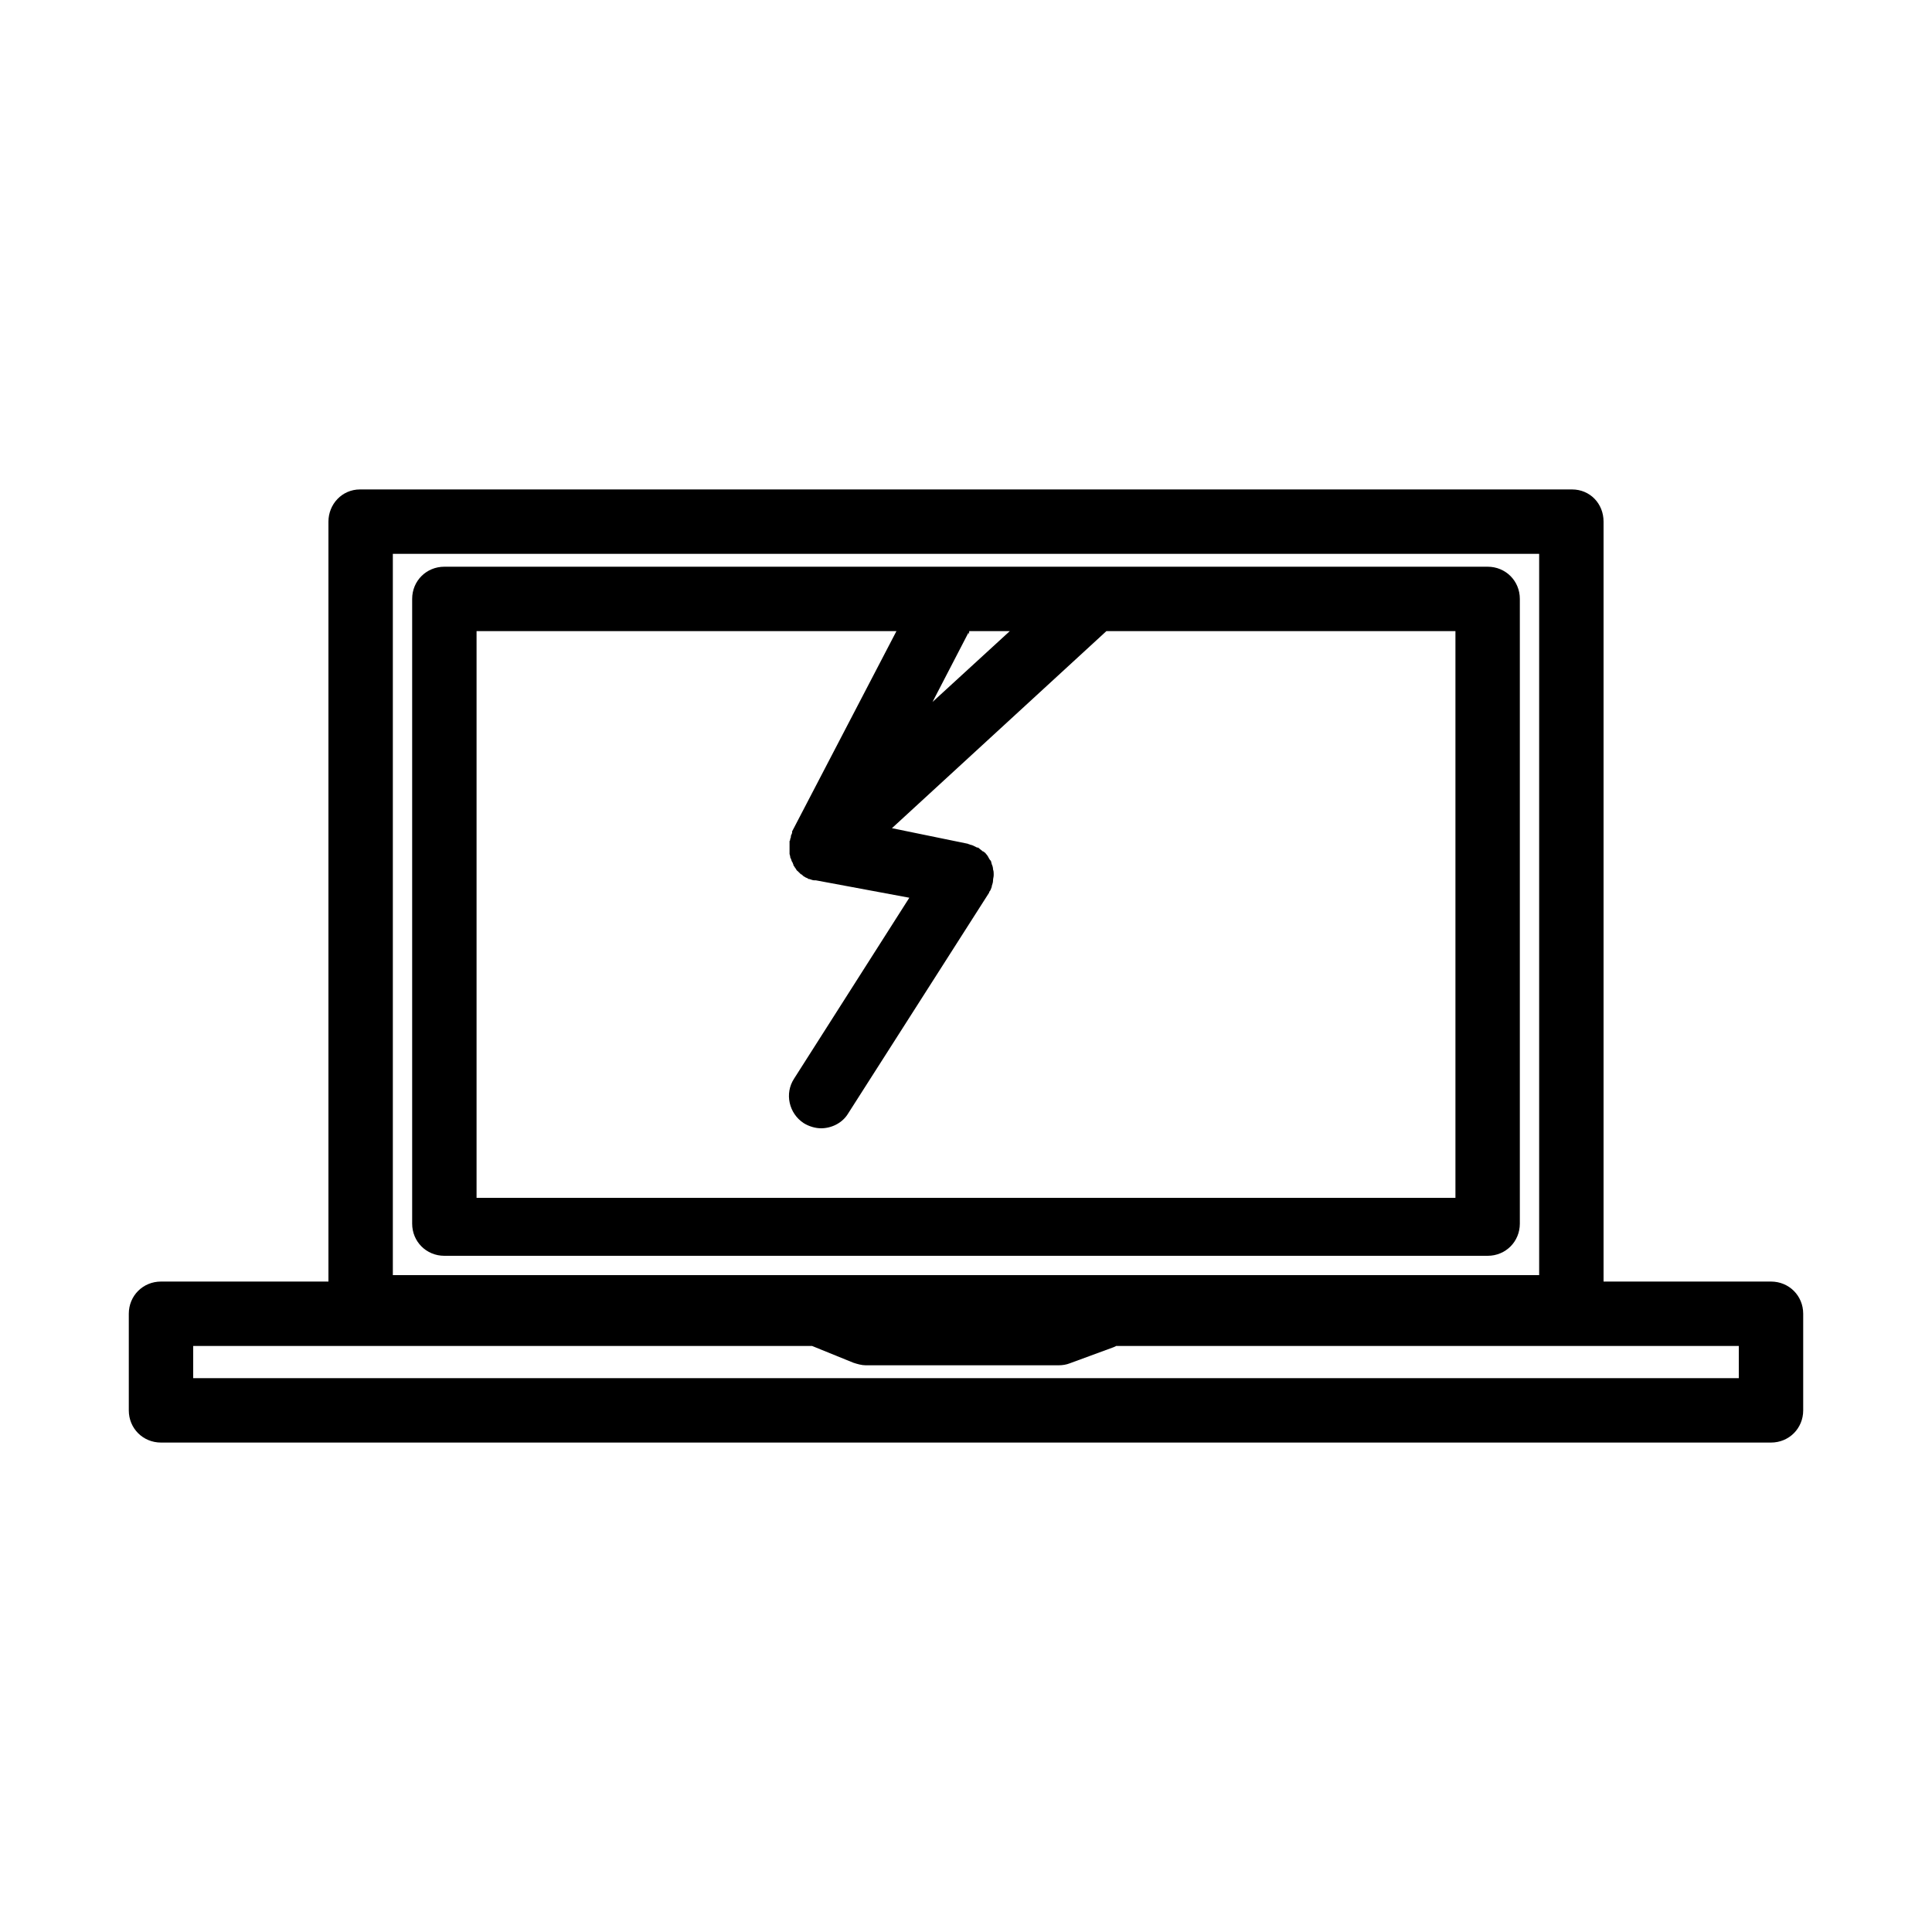 <svg height='100px' width='100px'  fill="#000000" xmlns="http://www.w3.org/2000/svg" xmlns:xlink="http://www.w3.org/1999/xlink" version="1.1" x="0px" y="0px" viewBox="0 0 300 300" enable-background="new 0 0 300 300" xml:space="preserve"><path d="M236,93c0-2.8-2.2-5-5-5H69c-2.8,0-5,2.2-5,5v97c0,2.8,2.2,5,5,5h162c2.8,0,5-2.2,5-5V93z M150.5,98h6.3l-12,11l5.6-10.8  C150.4,98.2,150.5,99,150.5,98z M74,98h65.2L123,129.1c0,0,0,0.2,0,0.2c0,0.1-0.1,0.2-0.1,0.3c-0.1,0.1-0.1,0.3-0.1,0.4  c0,0.1-0.1,0.2-0.1,0.3c0,0.1,0,0.2-0.1,0.3c0,0.1,0,0.1,0,0.2c0,0.1,0,0.2,0,0.2c0,0.1,0,0.2,0,0.3c0,0.1,0,0.2,0,0.3  c0,0.1,0,0.3,0,0.4c0,0.1,0,0.2,0,0.3c0,0.1,0,0.2,0,0.3c0,0.1,0.1,0.3,0.1,0.4c0,0.1,0,0.2,0.1,0.3c0,0.1,0.1,0.2,0.1,0.3  c0,0.1,0.1,0.2,0.2,0.4c0,0.1,0.1,0.2,0.1,0.3c0,0.1,0.1,0.2,0.1,0.2c0.1,0.1,0.1,0.2,0.2,0.3c0.1,0.1,0.1,0.2,0.2,0.3  c0,0,0,0.1,0.1,0.1c0,0,0.1,0.1,0.1,0.1c0.1,0.1,0.2,0.2,0.3,0.3c0.1,0.1,0.2,0.2,0.3,0.2c0.1,0.1,0.1,0.1,0.2,0.2  c0.1,0.1,0.2,0.1,0.3,0.2c0.1,0,0.1,0.1,0.2,0.1c0.1,0,0.2,0.1,0.2,0.1c0.1,0,0.1,0.1,0.2,0.1c0,0,0.1,0,0.1,0  c0.3,0.1,0.5,0.2,0.8,0.2c0,0,0.1,0,0.1,0c0,0,0,0,0.1,0l14.5,2.7l-17.9,28.1c-1.5,2.3-0.8,5.4,1.5,6.9c0.8,0.5,1.8,0.8,2.7,0.8  c1.6,0,3.3-0.8,4.2-2.3l21.9-34.3c0,0,0,0,0-0.1c0.2-0.2,0.3-0.5,0.4-0.8c0,0,0-0.1,0-0.1c0.1-0.3,0.2-0.6,0.2-0.9c0,0,0,0,0,0  c0-0.3,0.1-0.5,0.1-0.8c0-0.1,0-0.1,0-0.2c0-0.2,0-0.4-0.1-0.7c0-0.3-0.1-0.6-0.2-0.8c0-0.1-0.1-0.3-0.1-0.4c0-0.1-0.1-0.2-0.2-0.3  c-0.2-0.3-0.3-0.6-0.5-0.8c-0.1-0.1-0.2-0.3-0.4-0.4c-0.1-0.1-0.1-0.1-0.2-0.1c-0.2-0.2-0.4-0.3-0.6-0.5c0,0,0,0,0,0  c-0.1-0.1-0.2-0.1-0.3-0.1c-0.2-0.1-0.4-0.2-0.6-0.3c-0.2-0.1-0.4-0.1-0.6-0.2c-0.1,0-0.2-0.1-0.3-0.1l0,0c0,0,0,0,0,0l-11.7-2.4  L171.8,98H226v88H74V98z M275,199h-26V81c0-2.8-2.1-5-4.9-5H55.9c-2.8,0-4.9,2.3-4.9,5v118H25c-2.8,0-5,2.2-5,5v15c0,2.8,2.2,5,5,5  h250c2.8,0,5-2.2,5-5v-15C280,201.2,277.8,199,275,199z M61,86h178v112h-66.4c-0.5,0-1,0-1.5,0H61V86z M270,214H30v-5h96.1l6.4,2.6  c0.6,0.2,1.3,0.4,1.9,0.4h30c0.6,0,1.2-0.1,1.7-0.3l6.8-2.5c0.2-0.1,0.3-0.1,0.4-0.2H270V214z"></path></svg>